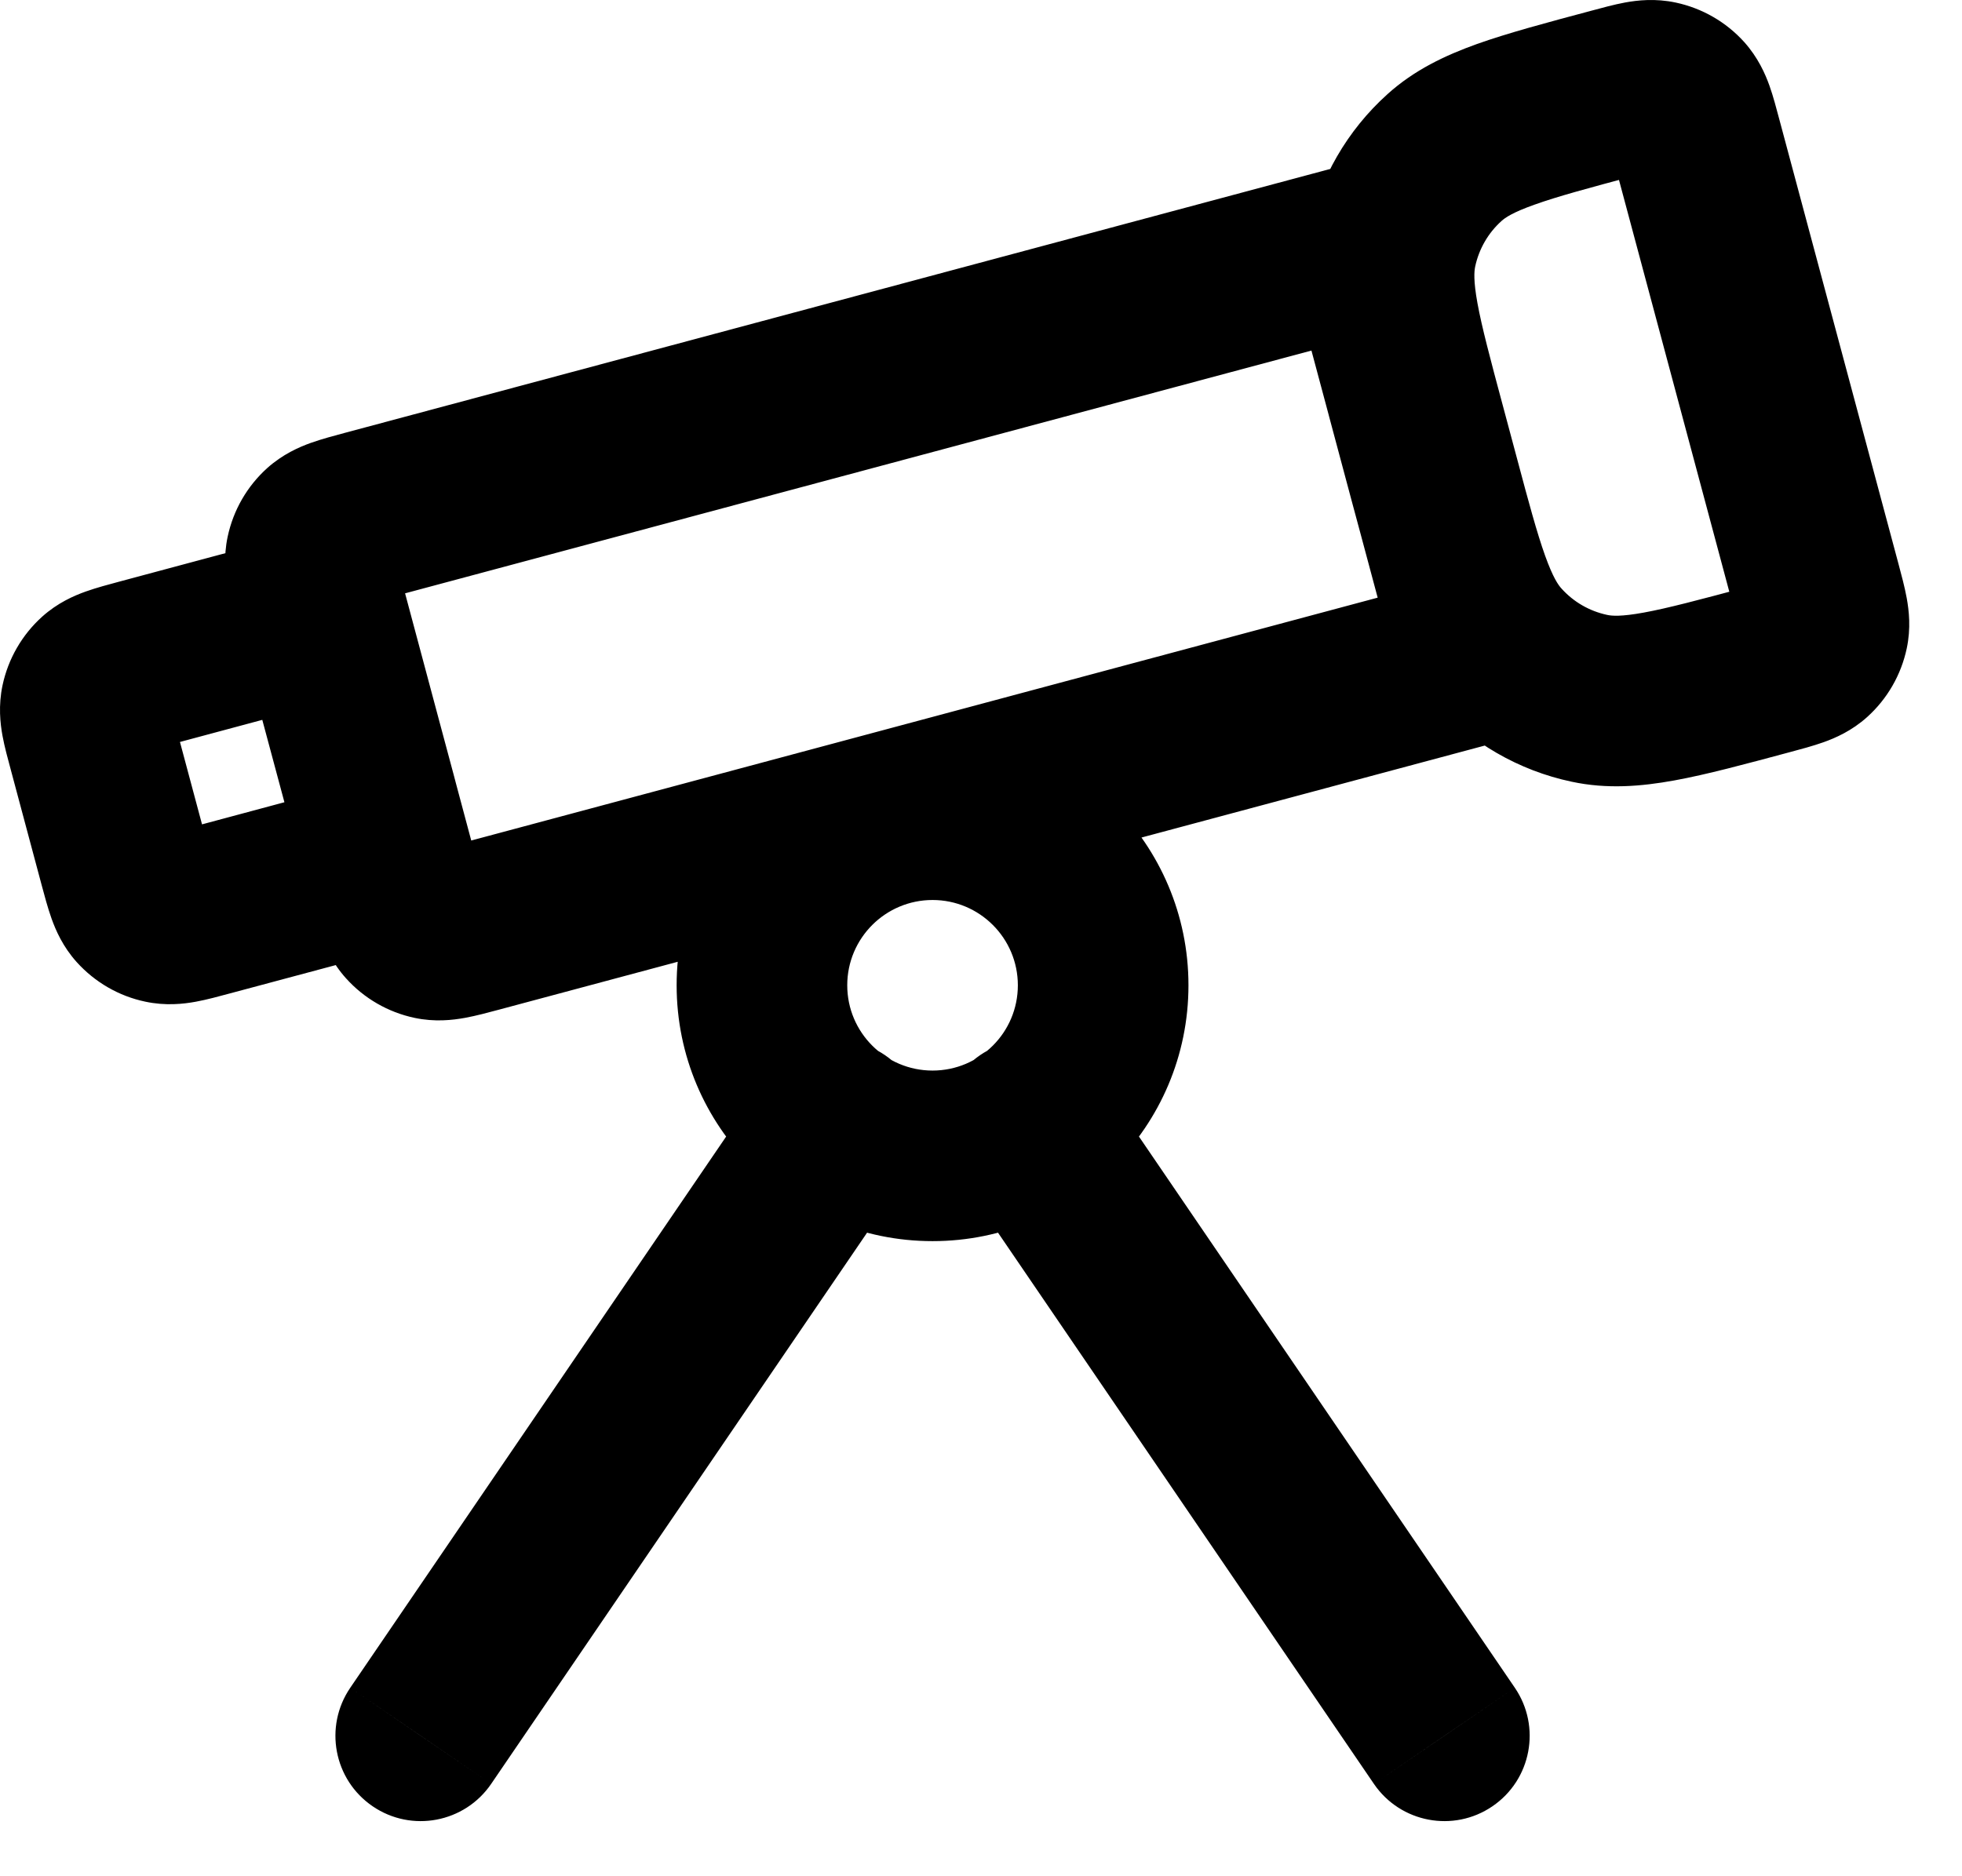 <?xml version="1.0" encoding="utf-8"?>
<svg xmlns="http://www.w3.org/2000/svg" fill="none" height="100%" overflow="visible" preserveAspectRatio="none" style="display: block;" viewBox="0 0 23 22" width="100%">
<path d="M12.88 12.635C12.569 12.178 11.946 12.061 11.49 12.372C11.034 12.683 10.916 13.305 11.227 13.761L12.88 12.635ZM16.106 20.917C16.417 21.373 17.039 21.491 17.495 21.18C17.952 20.869 18.069 20.246 17.758 19.79L16.106 20.917ZM10.637 13.761C10.948 13.305 10.83 12.683 10.374 12.372C9.918 12.061 9.296 12.178 8.984 12.635L10.637 13.761ZM4.106 19.79C3.795 20.246 3.912 20.869 4.369 21.18C4.825 21.491 5.447 21.373 5.758 20.917L4.106 19.79ZM16.081 2.886L17.047 2.627L16.788 1.661L15.822 1.92L16.081 2.886ZM17.375 7.715L17.634 8.681L18.599 8.422L18.341 7.457L17.375 7.715ZM5.59 10.873L5.332 9.907L5.332 9.907L5.59 10.873ZM5.067 10.957L5.275 9.979L5.067 10.957ZM4.611 10.307L3.645 10.566L3.645 10.566L4.611 10.307ZM4.8 10.802L5.543 10.133L4.8 10.802ZM4.296 6.043L4.037 5.077L4.296 6.043ZM3.801 6.232L4.47 6.976L3.801 6.232ZM3.731 7.023L4.697 6.764L3.731 7.023ZM3.647 6.5L4.625 6.708L3.647 6.5ZM18.632 8.188L18.84 7.21L18.632 8.188ZM16.805 5.59L17.771 5.332L17.771 5.332L16.805 5.59ZM17.561 7.57L18.305 6.901L17.561 7.57ZM21.29 6.873L22.256 6.614L22.256 6.614L21.29 6.873ZM21.374 7.396L20.396 7.189L21.374 7.396ZM21.219 7.664L20.55 6.921L21.219 7.664ZM18.913 1.092L19.172 2.058L18.913 1.092ZM19.436 1.008L19.228 1.986L19.436 1.008ZM19.892 1.657L18.927 1.916L18.927 1.916L19.892 1.657ZM19.703 1.162L18.96 1.831L19.703 1.162ZM16.933 1.848L17.602 2.591L16.933 1.848ZM16.65 5.011L15.684 5.27L15.684 5.27L16.65 5.011ZM16.315 2.918L17.293 3.126L16.315 2.918ZM2.434 10.684L2.693 11.649L2.434 10.684ZM1.911 10.767L2.119 9.789L1.911 10.767ZM1.454 10.118L0.488 10.377L1.454 10.118ZM1.643 10.613L2.386 9.944L1.643 10.613ZM4.352 9.341L3.386 9.6L3.386 9.6L4.352 9.341ZM4.436 9.865L3.457 9.657L4.436 9.865ZM3.786 10.321L3.527 9.355L3.786 10.321ZM4.281 10.132L3.612 9.389L4.281 10.132ZM3.01 7.423L2.751 6.457L2.751 6.457L3.01 7.423ZM3.533 7.34L3.325 8.318L3.533 7.34ZM3.989 7.989L4.955 7.73L4.955 7.73L3.989 7.989ZM3.8 7.494L3.057 8.163L3.8 7.494ZM1.657 7.786L1.916 8.752L1.657 7.786ZM1.162 7.975L1.831 8.718L1.162 7.975ZM1.092 8.766L2.058 8.507L1.092 8.766ZM1.008 8.242L1.986 8.45L1.008 8.242ZM12.932 11.553H11.932C11.932 12.106 11.484 12.553 10.932 12.553V13.553V14.553C12.589 14.553 13.932 13.21 13.932 11.553H12.932ZM10.932 13.553V12.553C10.38 12.553 9.932 12.106 9.932 11.553H8.932H7.932C7.932 13.21 9.275 14.553 10.932 14.553V13.553ZM8.932 11.553H9.932C9.932 11.001 10.38 10.553 10.932 10.553V9.553V8.553C9.275 8.553 7.932 9.897 7.932 11.553H8.932ZM10.932 9.553V10.553C11.484 10.553 11.932 11.001 11.932 11.553H12.932H13.932C13.932 9.897 12.589 8.553 10.932 8.553V9.553ZM12.053 13.198L11.227 13.761L16.106 20.917L16.932 20.353L17.758 19.79L12.88 12.635L12.053 13.198ZM9.811 13.198L8.984 12.635L4.106 19.79L4.932 20.353L5.758 20.917L10.637 13.761L9.811 13.198ZM4.296 6.043L4.555 7.009L16.339 3.852L16.081 2.886L15.822 1.92L4.037 5.077L4.296 6.043ZM16.081 2.886L15.115 3.145L16.409 7.974L17.375 7.715L18.341 7.457L17.047 2.627L16.081 2.886ZM17.375 7.715L17.116 6.749L5.332 9.907L5.59 10.873L5.849 11.839L17.634 8.681L17.375 7.715ZM4.611 10.307L5.576 10.049L4.697 6.764L3.731 7.023L2.765 7.282L3.645 10.566L4.611 10.307ZM5.59 10.873L5.332 9.907C5.262 9.926 5.211 9.939 5.167 9.95C5.124 9.961 5.102 9.966 5.092 9.968C5.082 9.969 5.098 9.966 5.13 9.965C5.165 9.964 5.215 9.966 5.275 9.979L5.067 10.957L4.859 11.935C5.099 11.986 5.307 11.961 5.451 11.935C5.582 11.911 5.73 11.871 5.849 11.839L5.59 10.873ZM4.611 10.307L3.645 10.566C3.677 10.685 3.715 10.833 3.76 10.959C3.81 11.097 3.893 11.29 4.056 11.471L4.8 10.802L5.543 10.133C5.584 10.178 5.611 10.221 5.627 10.252C5.642 10.28 5.647 10.295 5.644 10.286C5.64 10.277 5.633 10.255 5.621 10.212C5.609 10.169 5.595 10.118 5.576 10.049L4.611 10.307ZM5.067 10.957L5.275 9.979C5.378 10.001 5.472 10.055 5.543 10.133L4.8 10.802L4.056 11.471C4.268 11.707 4.549 11.869 4.859 11.935L5.067 10.957ZM4.296 6.043L4.037 5.077C3.918 5.109 3.77 5.148 3.644 5.193C3.507 5.242 3.314 5.326 3.132 5.489L3.801 6.232L4.47 6.976C4.425 7.016 4.382 7.043 4.352 7.06C4.324 7.075 4.308 7.08 4.317 7.077C4.327 7.073 4.348 7.066 4.391 7.054C4.434 7.042 4.485 7.028 4.555 7.009L4.296 6.043ZM3.731 7.023L4.697 6.764C4.678 6.695 4.664 6.644 4.653 6.6C4.642 6.557 4.638 6.535 4.636 6.525C4.634 6.515 4.638 6.531 4.639 6.563C4.64 6.598 4.638 6.648 4.625 6.708L3.647 6.5L2.669 6.292C2.618 6.531 2.642 6.74 2.668 6.883C2.692 7.015 2.733 7.163 2.765 7.282L3.731 7.023ZM3.801 6.232L3.132 5.489C2.897 5.701 2.735 5.982 2.669 6.292L3.647 6.5L4.625 6.708C4.603 6.811 4.549 6.905 4.47 6.976L3.801 6.232ZM19.892 1.657L18.927 1.916L20.324 7.132L21.29 6.873L22.256 6.614L20.858 1.398L19.892 1.657ZM16.805 5.59L17.771 5.332L17.616 4.752L16.65 5.011L15.684 5.27L15.839 5.849L16.805 5.59ZM20.724 7.853L20.466 6.887C19.909 7.036 19.549 7.132 19.269 7.183C19.001 7.232 18.894 7.222 18.84 7.21L18.632 8.188L18.424 9.166C18.839 9.255 19.238 9.222 19.628 9.151C20.007 9.082 20.458 8.96 20.983 8.819L20.724 7.853ZM16.805 5.59L15.839 5.849C15.98 6.374 16.1 6.826 16.23 7.189C16.363 7.562 16.534 7.924 16.818 8.239L17.561 7.57L18.305 6.901C18.267 6.86 18.205 6.772 18.113 6.516C18.017 6.248 17.92 5.888 17.771 5.332L16.805 5.59ZM18.632 8.188L18.84 7.21C18.633 7.166 18.446 7.058 18.305 6.901L17.561 7.57L16.818 8.239C17.242 8.71 17.804 9.035 18.424 9.166L18.632 8.188ZM21.29 6.873L20.324 7.132C20.343 7.202 20.357 7.253 20.367 7.296C20.378 7.34 20.383 7.362 20.385 7.372C20.387 7.381 20.383 7.365 20.382 7.334C20.381 7.299 20.383 7.248 20.396 7.189L21.374 7.396L22.352 7.604C22.403 7.365 22.378 7.156 22.352 7.013C22.328 6.881 22.288 6.734 22.256 6.614L21.29 6.873ZM20.724 7.853L20.983 8.819C21.103 8.787 21.25 8.748 21.377 8.703C21.514 8.654 21.707 8.571 21.889 8.407L21.219 7.664L20.55 6.921C20.596 6.88 20.638 6.853 20.669 6.836C20.697 6.821 20.712 6.817 20.703 6.82C20.694 6.823 20.672 6.83 20.629 6.843C20.586 6.855 20.535 6.868 20.466 6.887L20.724 7.853ZM21.374 7.396L20.396 7.189C20.418 7.085 20.472 6.992 20.55 6.921L21.219 7.664L21.889 8.407C22.124 8.195 22.286 7.914 22.352 7.604L21.374 7.396ZM18.913 1.092L19.172 2.058C19.241 2.039 19.292 2.025 19.336 2.014C19.379 2.003 19.401 1.999 19.411 1.997C19.421 1.995 19.405 1.999 19.373 2C19.338 2.001 19.288 1.999 19.228 1.986L19.436 1.008L19.644 0.03C19.404 -0.021 19.196 0.003 19.052 0.029C18.921 0.053 18.773 0.094 18.654 0.126L18.913 1.092ZM19.892 1.657L20.858 1.398C20.826 1.279 20.788 1.131 20.743 1.005C20.694 0.868 20.61 0.675 20.447 0.493L19.703 1.162L18.96 1.831C18.919 1.786 18.892 1.743 18.876 1.713C18.861 1.685 18.856 1.669 18.859 1.678C18.863 1.688 18.87 1.709 18.882 1.752C18.894 1.795 18.908 1.846 18.927 1.916L19.892 1.657ZM19.436 1.008L19.228 1.986C19.125 1.964 19.031 1.91 18.96 1.831L19.703 1.162L20.447 0.493C20.235 0.258 19.954 0.096 19.644 0.03L19.436 1.008ZM18.913 1.092L18.654 0.126C18.129 0.266 17.677 0.387 17.314 0.516C16.941 0.65 16.579 0.82 16.264 1.105L16.933 1.848L17.602 2.591C17.643 2.554 17.731 2.491 17.988 2.4C18.255 2.304 18.615 2.207 19.172 2.058L18.913 1.092ZM16.65 5.011L17.616 4.752C17.467 4.195 17.371 3.835 17.32 3.556C17.271 3.287 17.282 3.18 17.293 3.126L16.315 2.918L15.337 2.71C15.248 3.126 15.281 3.524 15.352 3.914C15.421 4.293 15.543 4.745 15.684 5.27L16.65 5.011ZM16.933 1.848L16.264 1.105C15.793 1.529 15.469 2.091 15.337 2.71L16.315 2.918L17.293 3.126C17.337 2.92 17.445 2.732 17.602 2.591L16.933 1.848ZM1.657 7.786L1.916 8.752L3.268 8.389L3.01 7.423L2.751 6.457L1.398 6.82L1.657 7.786ZM3.989 7.989L3.023 8.248L3.386 9.6L4.352 9.341L5.318 9.083L4.955 7.73L3.989 7.989ZM3.786 10.321L3.527 9.355L2.175 9.718L2.434 10.684L2.693 11.649L4.045 11.287L3.786 10.321ZM1.454 10.118L2.42 9.859L2.058 8.507L1.092 8.766L0.126 9.024L0.488 10.377L1.454 10.118ZM2.434 10.684L2.175 9.718C2.105 9.736 2.054 9.75 2.011 9.761C1.967 9.772 1.946 9.776 1.935 9.778C1.926 9.78 1.942 9.776 1.973 9.775C2.008 9.774 2.059 9.776 2.119 9.789L1.911 10.767L1.703 11.745C1.942 11.796 2.151 11.772 2.294 11.746C2.426 11.722 2.573 11.681 2.693 11.649L2.434 10.684ZM1.454 10.118L0.488 10.377C0.52 10.496 0.559 10.644 0.604 10.77C0.653 10.907 0.736 11.1 0.9 11.282L1.643 10.613L2.386 9.944C2.427 9.989 2.454 10.032 2.471 10.062C2.486 10.09 2.49 10.106 2.487 10.097C2.484 10.087 2.477 10.066 2.465 10.023C2.452 9.98 2.439 9.929 2.42 9.859L1.454 10.118ZM1.911 10.767L2.119 9.789C2.222 9.811 2.315 9.865 2.386 9.944L1.643 10.613L0.9 11.282C1.112 11.517 1.393 11.68 1.703 11.745L1.911 10.767ZM4.352 9.341L3.386 9.6C3.405 9.67 3.418 9.721 3.429 9.764C3.44 9.808 3.445 9.83 3.446 9.84C3.448 9.849 3.445 9.833 3.444 9.802C3.443 9.767 3.445 9.716 3.457 9.657L4.436 9.865L5.414 10.072C5.465 9.833 5.44 9.624 5.414 9.481C5.39 9.349 5.35 9.202 5.318 9.083L4.352 9.341ZM3.786 10.321L4.045 11.287C4.164 11.255 4.312 11.216 4.438 11.171C4.575 11.122 4.768 11.039 4.95 10.875L4.281 10.132L3.612 9.389C3.657 9.348 3.7 9.321 3.731 9.304C3.759 9.289 3.774 9.285 3.765 9.288C3.755 9.291 3.734 9.298 3.691 9.311C3.648 9.323 3.597 9.337 3.527 9.355L3.786 10.321ZM4.436 9.865L3.457 9.657C3.479 9.553 3.533 9.46 3.612 9.389L4.281 10.132L4.95 10.875C5.186 10.663 5.348 10.382 5.414 10.072L4.436 9.865ZM3.01 7.423L3.268 8.389C3.338 8.371 3.389 8.357 3.433 8.346C3.476 8.335 3.498 8.331 3.508 8.329C3.518 8.327 3.502 8.331 3.47 8.332C3.435 8.333 3.384 8.33 3.325 8.318L3.533 7.34L3.741 6.361C3.501 6.311 3.293 6.335 3.149 6.361C3.017 6.385 2.87 6.426 2.751 6.457L3.01 7.423ZM3.989 7.989L4.955 7.73C4.923 7.611 4.885 7.463 4.839 7.337C4.79 7.2 4.707 7.007 4.543 6.825L3.8 7.494L3.057 8.163C3.016 8.118 2.989 8.075 2.973 8.044C2.958 8.016 2.953 8.001 2.956 8.01C2.96 8.02 2.967 8.041 2.979 8.084C2.991 8.127 3.005 8.178 3.023 8.248L3.989 7.989ZM3.533 7.34L3.325 8.318C3.222 8.296 3.128 8.242 3.057 8.163L3.8 7.494L4.543 6.825C4.332 6.59 4.051 6.427 3.741 6.361L3.533 7.34ZM1.657 7.786L1.398 6.82C1.279 6.852 1.131 6.891 1.005 6.936C0.868 6.985 0.675 7.068 0.493 7.232L1.162 7.975L1.831 8.718C1.786 8.759 1.743 8.786 1.713 8.802C1.685 8.817 1.669 8.822 1.678 8.819C1.688 8.816 1.709 8.809 1.752 8.796C1.795 8.784 1.846 8.77 1.916 8.752L1.657 7.786ZM1.092 8.766L2.058 8.507C2.039 8.437 2.025 8.386 2.014 8.343C2.003 8.299 1.999 8.277 1.997 8.267C1.995 8.258 1.999 8.273 2 8.305C2.001 8.34 1.999 8.391 1.986 8.45L1.008 8.242L0.03 8.034C-0.021 8.274 0.003 8.483 0.029 8.626C0.053 8.758 0.094 8.905 0.126 9.024L1.092 8.766ZM1.162 7.975L0.493 7.232C0.258 7.444 0.096 7.725 0.03 8.034L1.008 8.242L1.986 8.45C1.964 8.554 1.91 8.647 1.831 8.718L1.162 7.975Z" fill="black" id="Icon"/>
</svg>